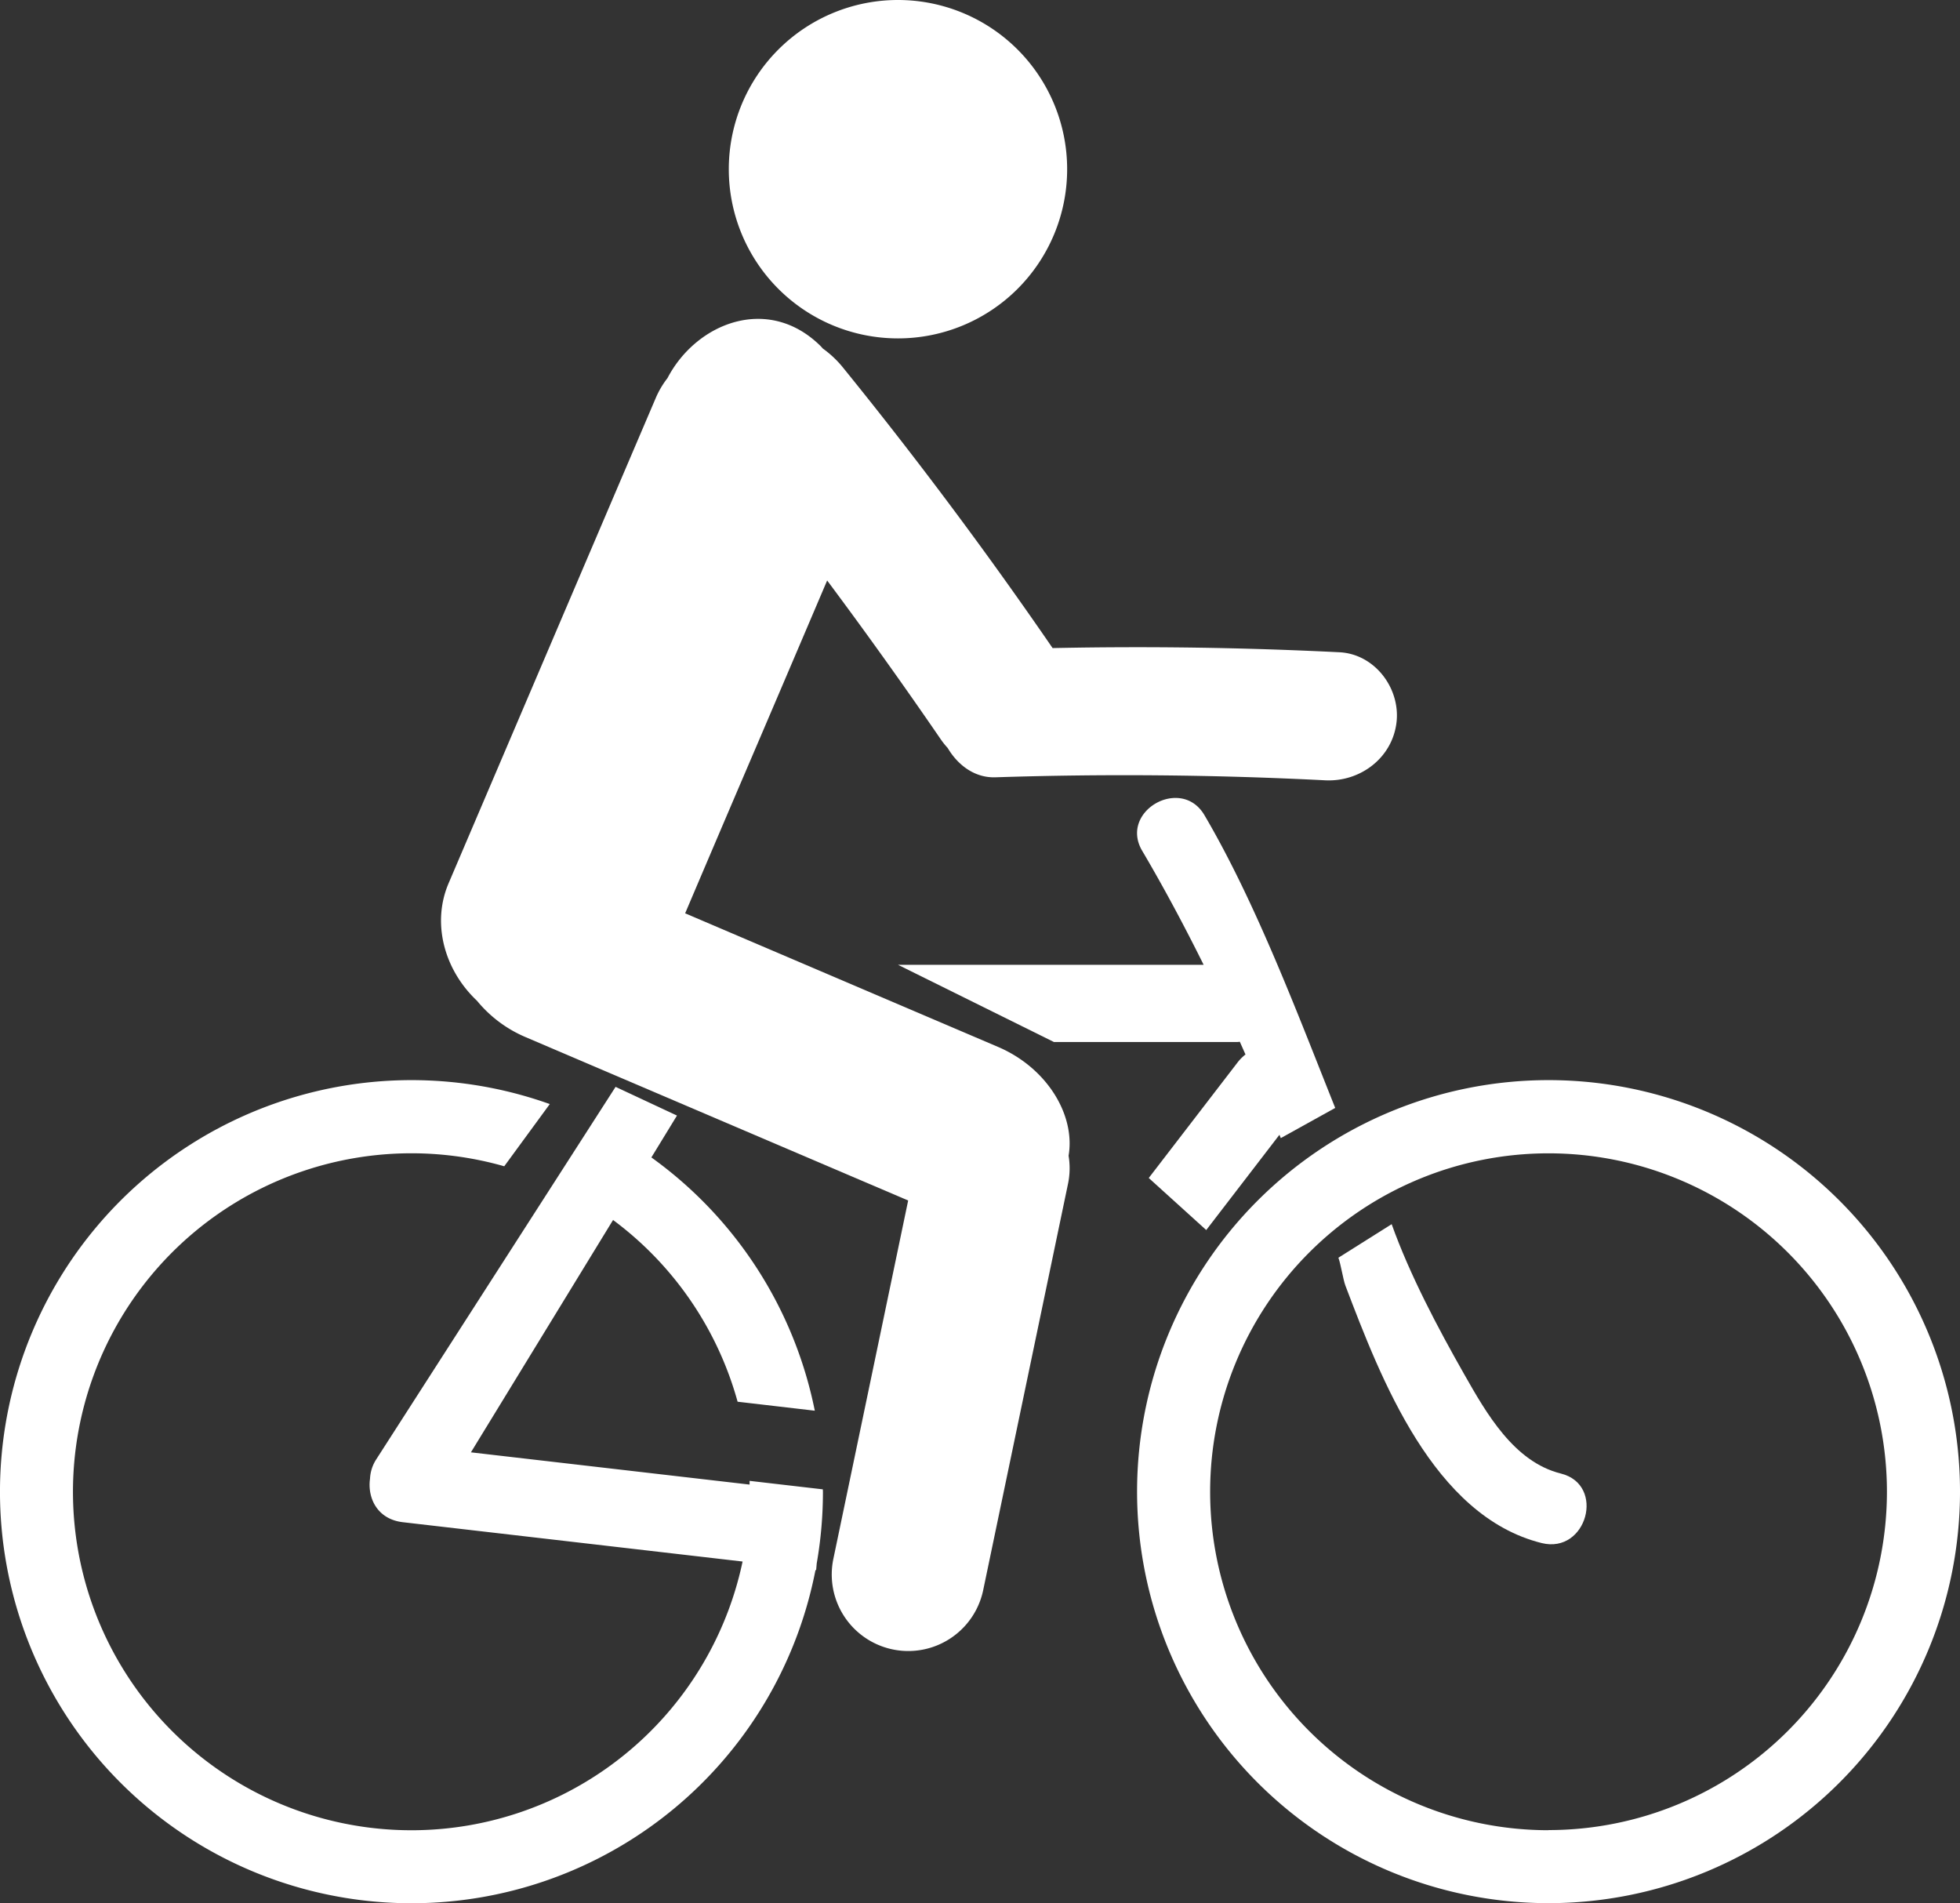 <?xml version="1.0" encoding="UTF-8"?> <svg xmlns="http://www.w3.org/2000/svg" id="Ñëîé_1" data-name="Ñëîé 1" viewBox="0 0 436.43 423.72"><rect x="0" y="0" width="436.43" height="423.72" fill="#333333" stroke="none"/><defs><style>.cls-1{fill:#fff;}</style></defs><title>Cycle</title><path class="cls-1" d="M365,519.73l-16.31-1.89c0,.28,0,.55,0,.83l-62.05-7.18,31.65-51.73a75.38,75.38,0,0,1,27.73,40.46l17.19,2a91.63,91.63,0,0,0-36.39-56.39l5.7-9.32-13.67-6.39L265.59,513a8.66,8.66,0,0,0-1.42,4.37c-.6,4.31,1.64,9,7.27,9.67l75.69,8.76a75.36,75.36,0,1,1-53.07-88l10.14-13.85a91.63,91.63,0,1,0,59.16,103.75l.15,0,.13-1.49a92.16,92.16,0,0,0,1.38-15.6v-.05h0c0-.11,0-.22,0-.32S365,519.9,365,519.73Z" transform="translate(-181.78 -188.14)"></path><path class="cls-1" d="M526.59,428.62a91.62,91.62,0,1,0,91.62,91.62A91.61,91.61,0,0,0,526.59,428.62Zm0,167a75.35,75.35,0,1,1,75.35-75.35A75.35,75.35,0,0,1,526.59,595.59Z" transform="translate(-181.78 -188.14)"></path><path class="cls-1" d="M529.33,516.21c-10.43-2.59-16.58-13.41-21.52-22.11-5.91-10.4-12.13-22.16-16.15-33.41l-11.86,7.47c.52,1.37,1.05,4.87,1.57,6.24,7.88,20.68,19.57,51.3,43.7,57.29C535.12,534.18,539.37,518.7,529.33,516.21Z" transform="translate(-181.78 -188.14)"></path><path class="cls-1" d="M457.25,424.81l-19.68,25.6L450.37,462l16.3-21.21.3.74,12.12-6.72c-8.3-20.75-17.62-45.63-29.13-65.2-5.17-8.76-19-.87-13.87,7.92,4.77,8.08,9.36,16.66,13.7,25.41H381.73l34.74,17.2H457a6,6,0,0,0,.85-.06l1.26,2.83A10.11,10.11,0,0,0,457.25,424.81Z" transform="translate(-181.78 -188.14)"></path><path class="cls-1" d="M404,421.22l-69.66-29.74q5.53-13,11.08-26v0q10.28-24,20.54-48.1,13,17.42,25.31,35.38a17.06,17.06,0,0,0,1.53,1.91c2.25,3.81,6,6.67,10.6,6.53q36.76-1.2,73.46.67c7.8.39,15-5,15.89-13,.83-7.56-4.89-15.12-12.71-15.51q-31.9-1.59-63.88-.93Q394.08,300.3,369.51,270a22.94,22.94,0,0,0-4.51-4.26c-.18-.21-.38-.43-.59-.64-11.62-11.38-27.58-5.09-34,7.22a19.94,19.94,0,0,0-2.61,4.42q-14.61,34.2-29.21,68.41v0l-16.92,39.64c-3.79,8.86-1,19.27,6.33,26.17a28.24,28.24,0,0,0,10.8,8.08L384,455.42q-8.31,39.84-16.63,79.66a17,17,0,1,0,33.31,7.21q9.46-45.31,18.92-90.62a16.93,16.93,0,0,0,.12-6.22C421.27,436.34,414.86,425.85,404,421.22Z" transform="translate(-181.78 -188.14)"></path><path class="cls-1" d="M381.73,263.48a37.67,37.67,0,1,0-37.67-37.67A37.67,37.67,0,0,0,381.73,263.48Z" transform="translate(-181.78 -188.14)"></path></svg> 